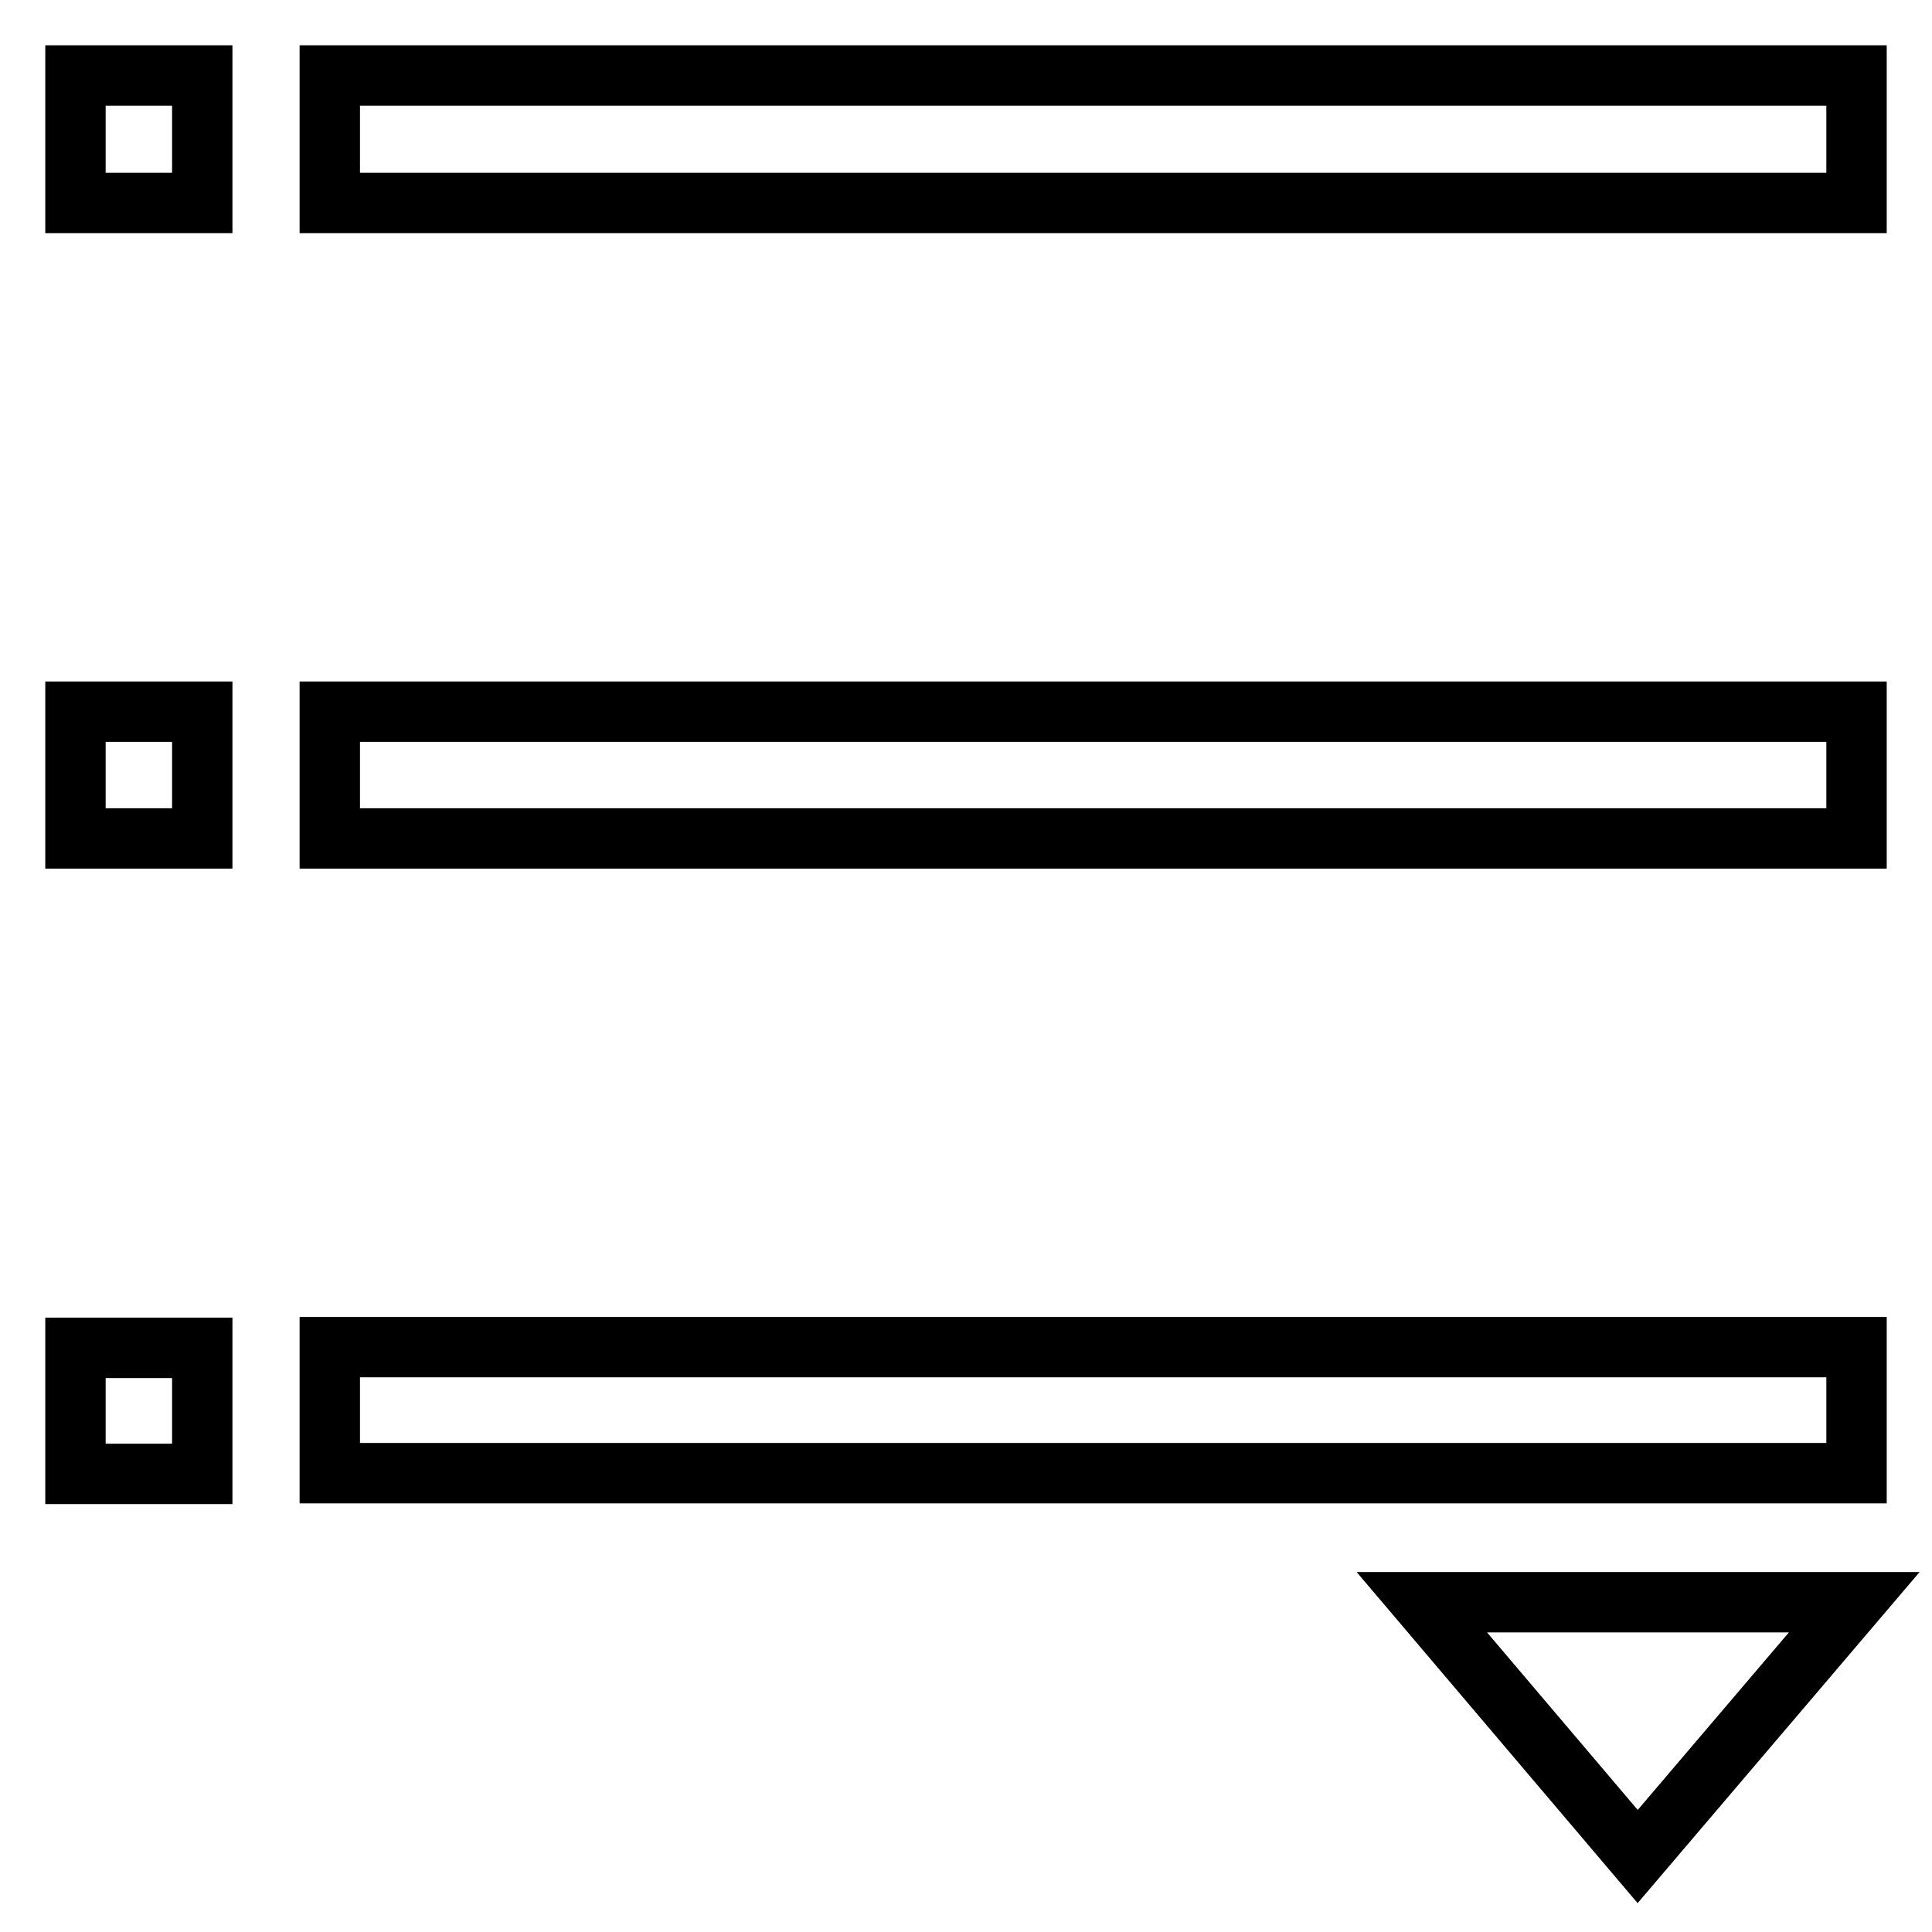 <?xml version="1.0" encoding="utf-8"?>
<!-- Svg Vector Icons : http://www.onlinewebfonts.com/icon -->
<!DOCTYPE svg PUBLIC "-//W3C//DTD SVG 1.1//EN" "http://www.w3.org/Graphics/SVG/1.1/DTD/svg11.dtd">
<svg version="1.1" xmlns="http://www.w3.org/2000/svg" xmlns:xlink="http://www.w3.org/1999/xlink" x="0px" y="0px" viewBox="0 0 256 256" enable-background="new 0 0 256 256" xml:space="preserve">
<g> <path stroke-width="8" fill-opacity="0" stroke="#000000"  d="M188.4,212.3L217,246l28.7-33.7H188.4z M10,10h16.8v16.9H10V10L10,10z M43.7,10L246,10v16.9l-202.3,0V10 L43.7,10z M10,94.3h16.8v16.8H10V94.3L10,94.3z M43.7,94.3H246v16.8H43.7V94.3L43.7,94.3z M10,178.6h16.8l0,16.7H10L10,178.6 L10,178.6z M43.7,178.5l202.3,0v16.7l-202.3,0V178.5L43.7,178.5z"/></g>
</svg>